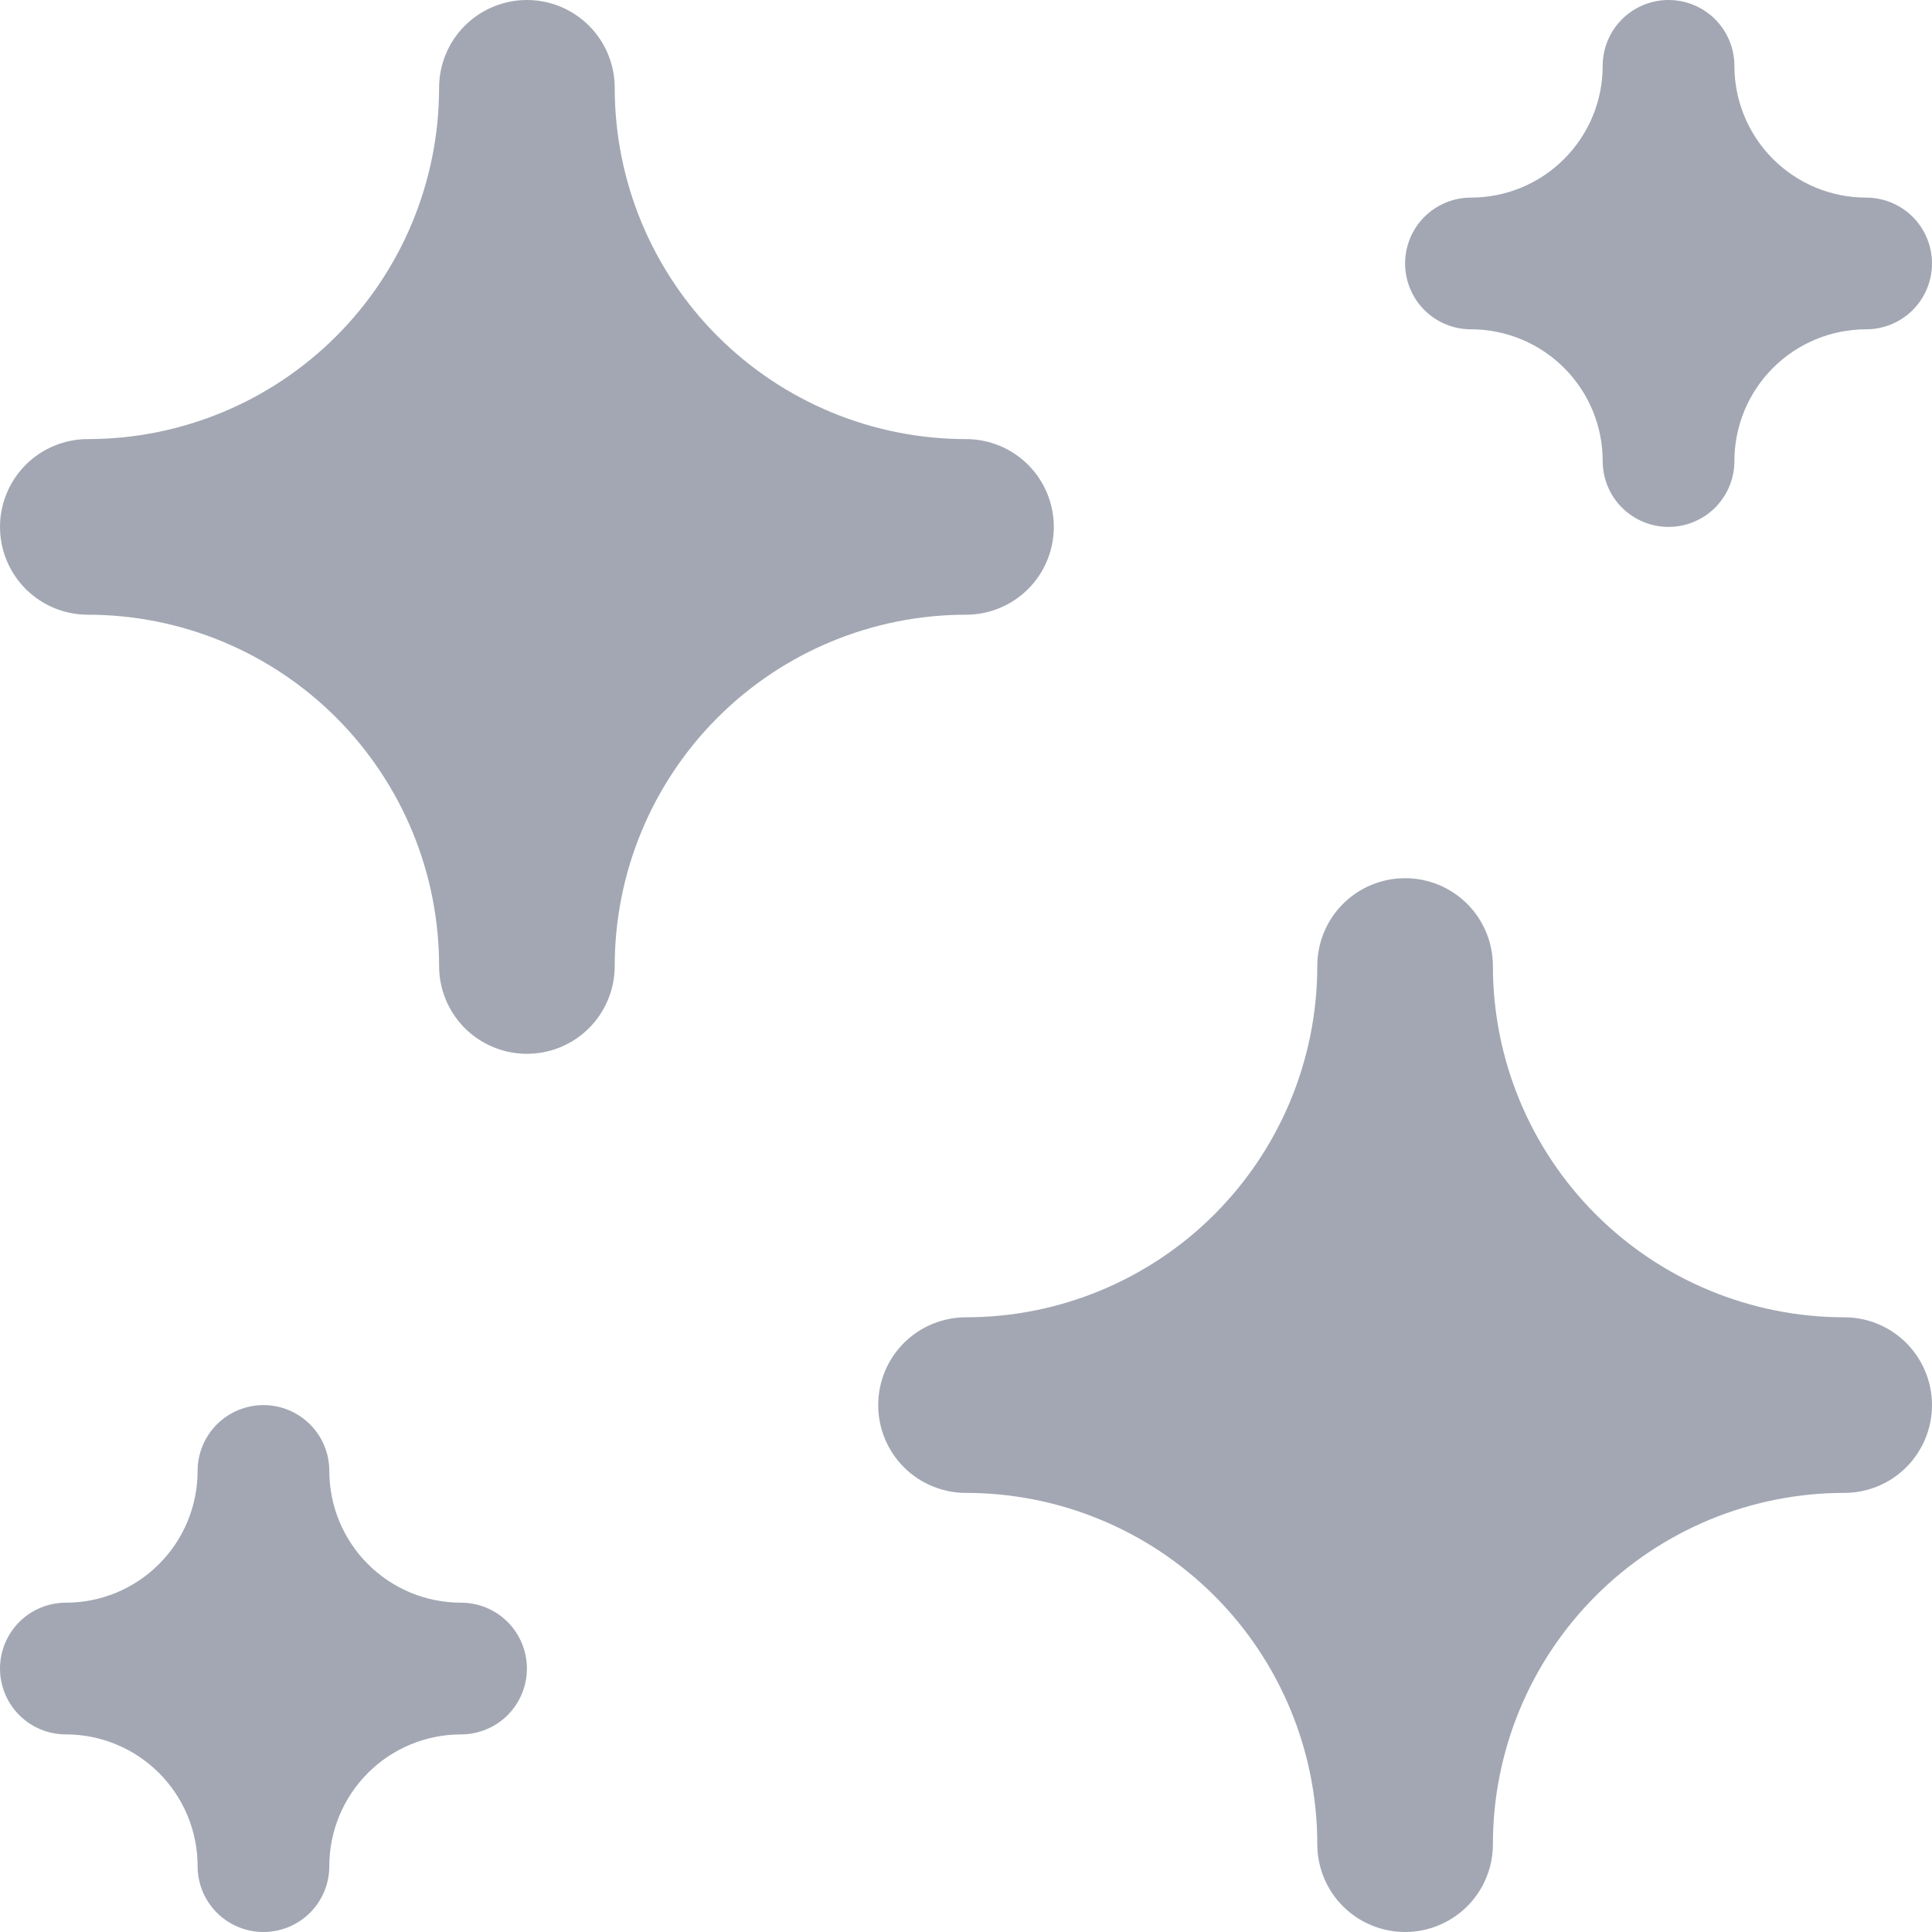 <svg width="40" height="40" viewBox="0 0 40 40" fill="none" xmlns="http://www.w3.org/2000/svg">
<path fill-rule="evenodd" clip-rule="evenodd" d="M33.581 10.51C33.837 10.765 34.184 10.909 34.545 10.909C34.907 10.909 35.254 10.765 35.51 10.51C35.765 10.254 35.909 9.907 35.909 9.545C35.909 8.822 36.196 8.128 36.708 7.617C37.219 7.106 37.913 6.818 38.636 6.818C38.998 6.818 39.345 6.675 39.601 6.419C39.856 6.163 40 5.816 40 5.455C40 5.093 39.856 4.746 39.601 4.49C39.345 4.235 38.998 4.091 38.636 4.091C37.913 4.091 37.219 3.804 36.708 3.292C36.196 2.781 35.909 2.087 35.909 1.364C35.909 1.002 35.765 0.655 35.51 0.399C35.254 0.144 34.907 0 34.545 0C34.184 0 33.837 0.144 33.581 0.399C33.325 0.655 33.182 1.002 33.182 1.364C33.182 2.087 32.895 2.781 32.383 3.292C31.872 3.804 31.178 4.091 30.454 4.091C30.093 4.091 29.746 4.235 29.49 4.49C29.235 4.746 29.091 5.093 29.091 5.455C29.091 5.816 29.235 6.163 29.49 6.419C29.746 6.675 30.093 6.818 30.454 6.818C31.178 6.818 31.872 7.106 32.383 7.617C32.895 8.128 33.182 8.822 33.182 9.545C33.182 9.907 33.325 10.254 33.581 10.51ZM4.49 39.601C4.746 39.856 5.093 40 5.455 40C5.816 40 6.163 39.856 6.419 39.601C6.675 39.345 6.818 38.998 6.818 38.636C6.818 37.913 7.106 37.219 7.617 36.708C8.128 36.196 8.822 35.909 9.545 35.909C9.907 35.909 10.254 35.765 10.51 35.51C10.765 35.254 10.909 34.907 10.909 34.545C10.909 34.184 10.765 33.837 10.51 33.581C10.254 33.325 9.907 33.182 9.545 33.182C8.822 33.182 8.128 32.895 7.617 32.383C7.106 31.872 6.818 31.178 6.818 30.454C6.818 30.093 6.675 29.746 6.419 29.49C6.163 29.235 5.816 29.091 5.455 29.091C5.093 29.091 4.746 29.235 4.49 29.49C4.235 29.746 4.091 30.093 4.091 30.454C4.091 31.178 3.804 31.872 3.292 32.383C2.781 32.895 2.087 33.182 1.364 33.182C1.002 33.182 0.655 33.325 0.399 33.581C0.144 33.837 0 34.184 0 34.545C0 34.907 0.144 35.254 0.399 35.51C0.655 35.765 1.002 35.909 1.364 35.909C2.087 35.909 2.781 36.196 3.292 36.708C3.804 37.219 4.091 37.913 4.091 38.636C4.091 38.998 4.235 39.345 4.49 39.601ZM29.091 40C28.609 40 28.146 39.808 27.805 39.468C27.464 39.127 27.273 38.664 27.273 38.182C27.273 36.253 26.506 34.403 25.143 33.039C23.779 31.675 21.929 30.909 20 30.909C19.518 30.909 19.055 30.718 18.714 30.377C18.373 30.036 18.182 29.573 18.182 29.091C18.182 28.609 18.373 28.146 18.714 27.805C19.055 27.464 19.518 27.273 20 27.273C21.929 27.273 23.779 26.506 25.143 25.143C26.506 23.779 27.273 21.929 27.273 20C27.273 19.518 27.464 19.055 27.805 18.714C28.146 18.373 28.609 18.182 29.091 18.182C29.573 18.182 30.036 18.373 30.377 18.714C30.718 19.055 30.909 19.518 30.909 20C30.909 21.929 31.675 23.779 33.039 25.143C34.403 26.506 36.253 27.273 38.182 27.273C38.664 27.273 39.127 27.464 39.468 27.805C39.808 28.146 40 28.609 40 29.091C40 29.573 39.808 30.036 39.468 30.377C39.127 30.718 38.664 30.909 38.182 30.909C36.253 30.909 34.403 31.675 33.039 33.039C31.675 34.403 30.909 36.253 30.909 38.182C30.909 38.664 30.718 39.127 30.377 39.468C30.036 39.808 29.573 40 29.091 40ZM9.623 21.286C9.964 21.627 10.427 21.818 10.909 21.818C11.391 21.818 11.854 21.627 12.195 21.286C12.536 20.945 12.727 20.482 12.727 20C12.727 18.071 13.493 16.221 14.857 14.857C16.221 13.493 18.071 12.727 20 12.727C20.482 12.727 20.945 12.536 21.286 12.195C21.627 11.854 21.818 11.391 21.818 10.909C21.818 10.427 21.627 9.964 21.286 9.623C20.945 9.282 20.482 9.091 20 9.091C18.071 9.091 16.221 8.325 14.857 6.961C13.493 5.597 12.727 3.747 12.727 1.818C12.727 1.336 12.536 0.874 12.195 0.533C11.854 0.192 11.391 0 10.909 0C10.427 0 9.964 0.192 9.623 0.533C9.282 0.874 9.091 1.336 9.091 1.818C9.091 3.747 8.325 5.597 6.961 6.961C5.597 8.325 3.747 9.091 1.818 9.091C1.336 9.091 0.874 9.282 0.533 9.623C0.192 9.964 0 10.427 0 10.909C0 11.391 0.192 11.854 0.533 12.195C0.874 12.536 1.336 12.727 1.818 12.727C3.747 12.727 5.597 13.493 6.961 14.857C8.325 16.221 9.091 18.071 9.091 20C9.091 20.482 9.282 20.945 9.623 21.286Z" fill="#A2A7B3"/>
</svg>
